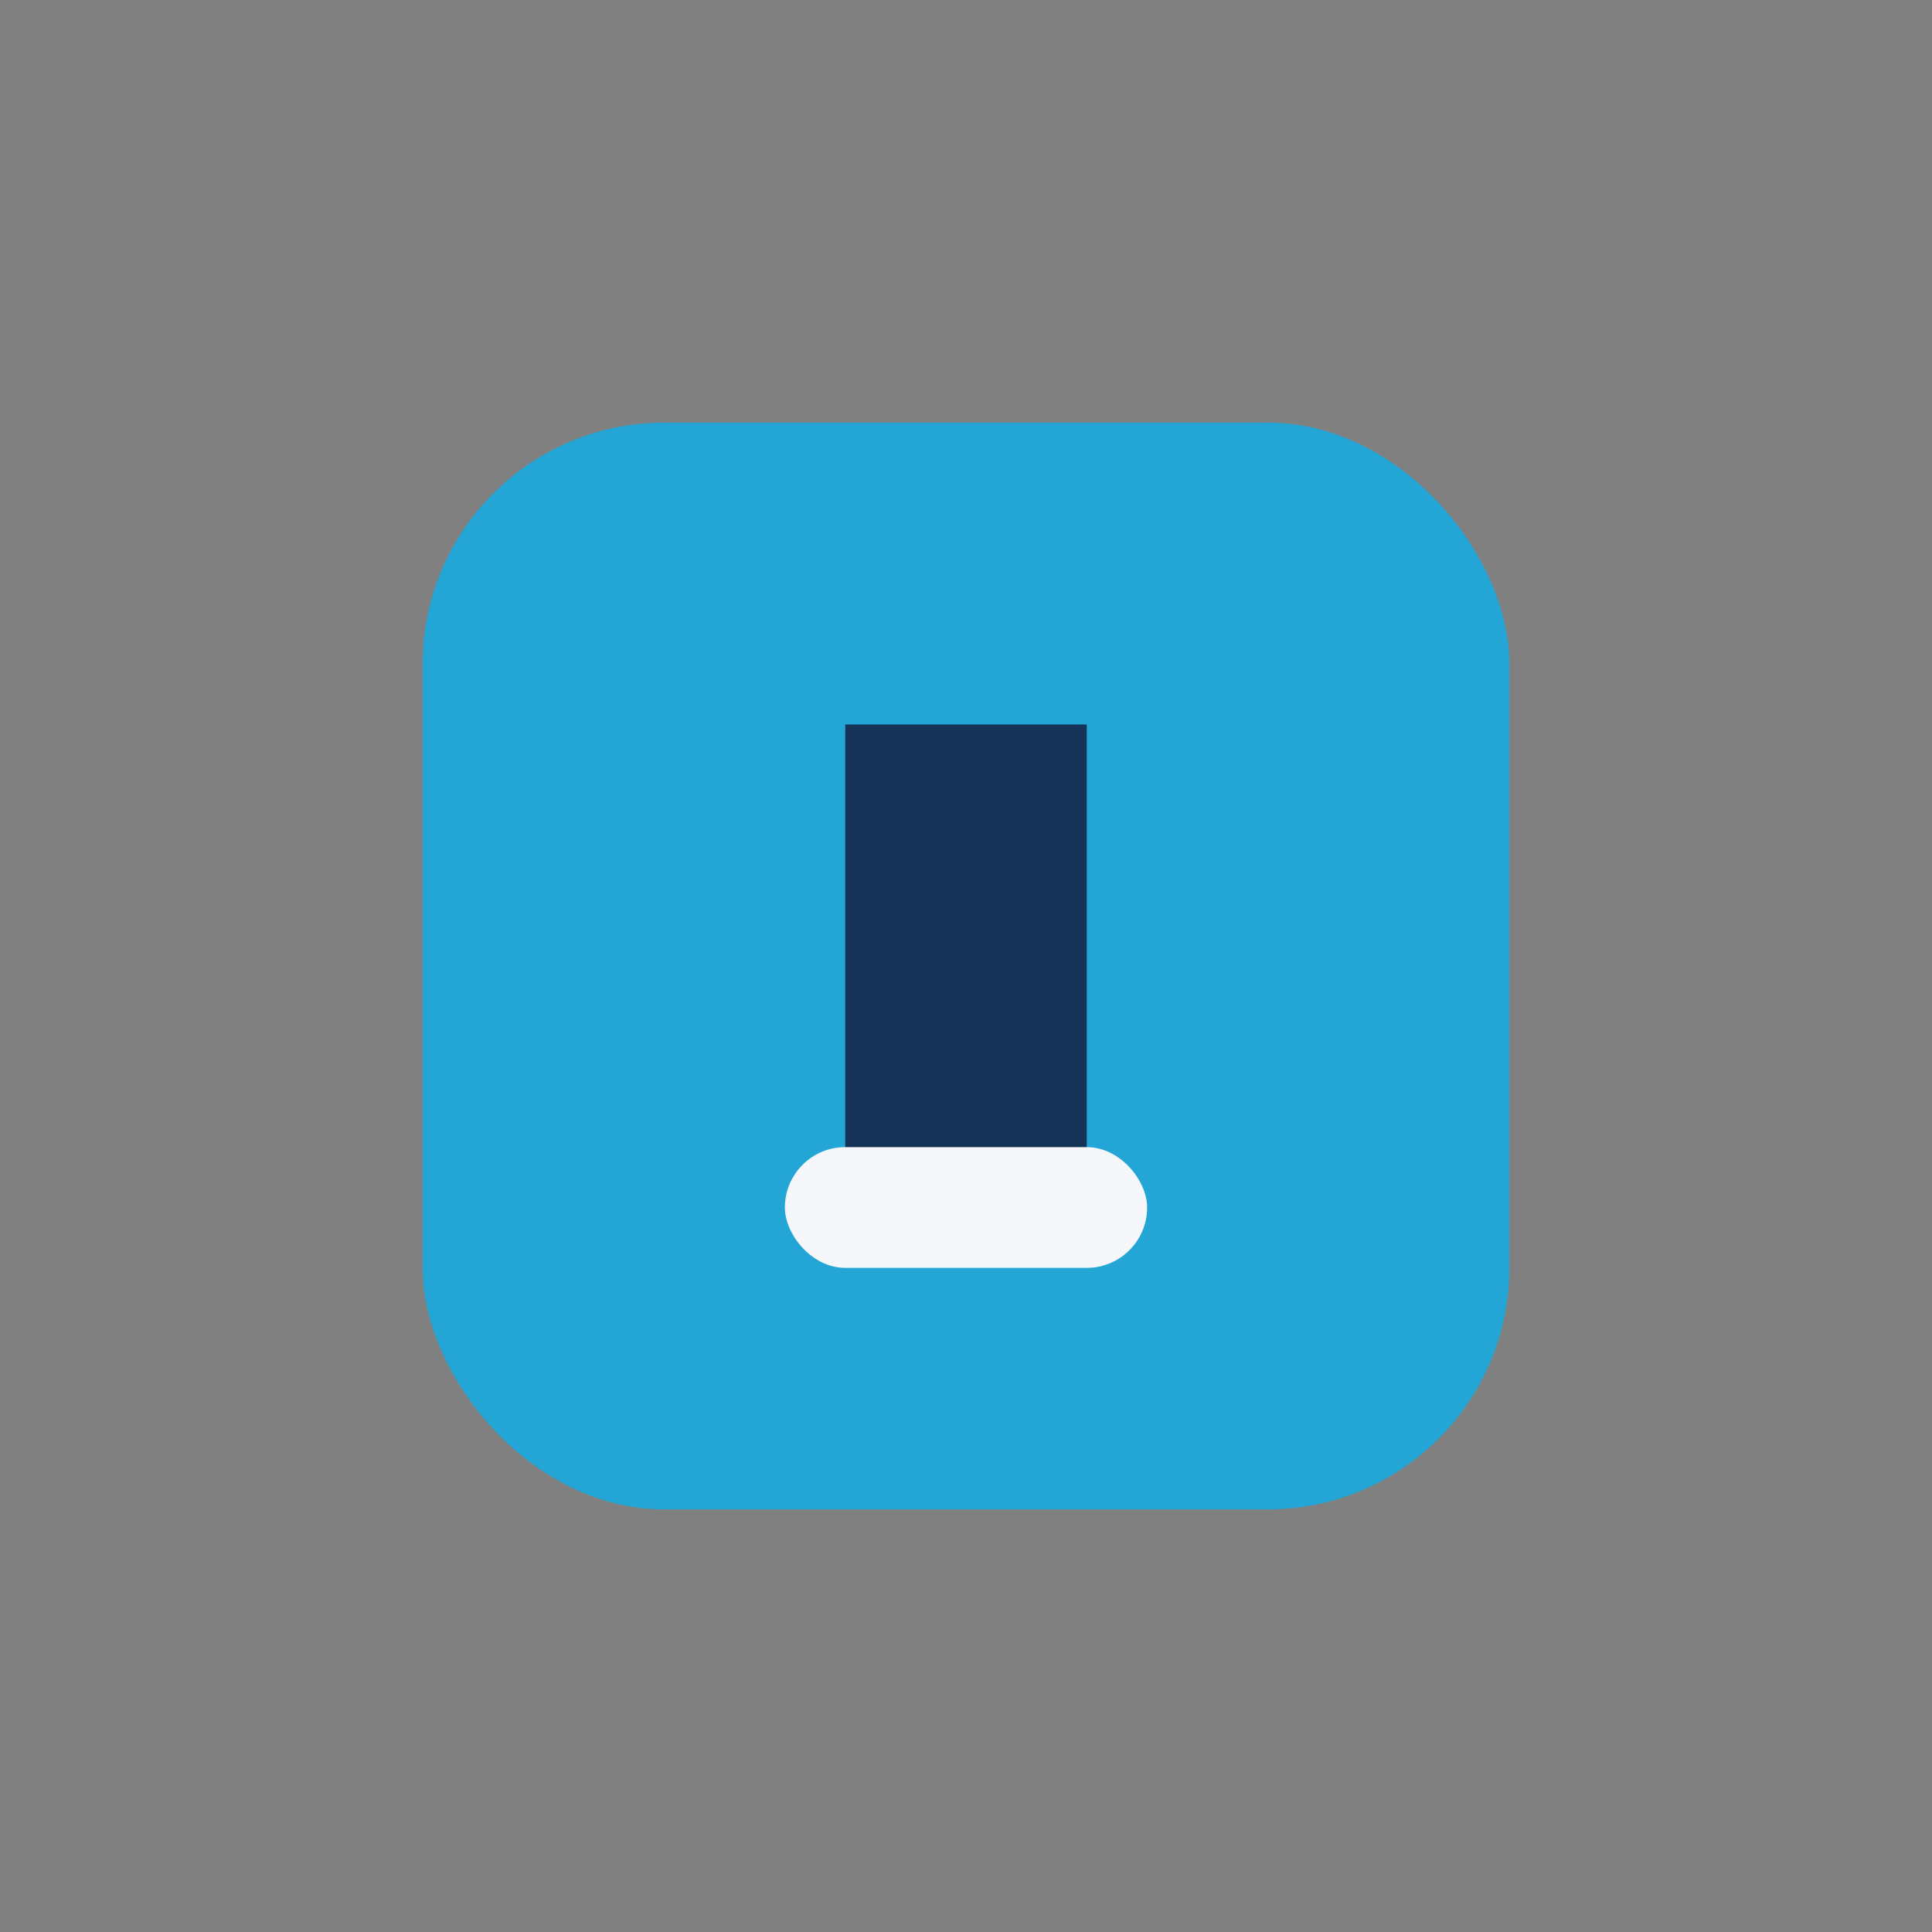 <?xml version="1.0" encoding="UTF-8"?>
<svg xmlns="http://www.w3.org/2000/svg" width="32" height="32" viewBox="0 0 32 32"><rect x="0" y="0" width="32" height="32" fill="#808080" stroke="none"/><rect x="7" y="7" width="18" height="18" rx="4" fill="#23A6D5"/><rect x="14" y="12" width="4" height="8" fill="#143356"/><rect x="13" y="19" width="6" height="2" rx="1" fill="#F5F7FA"/></svg>